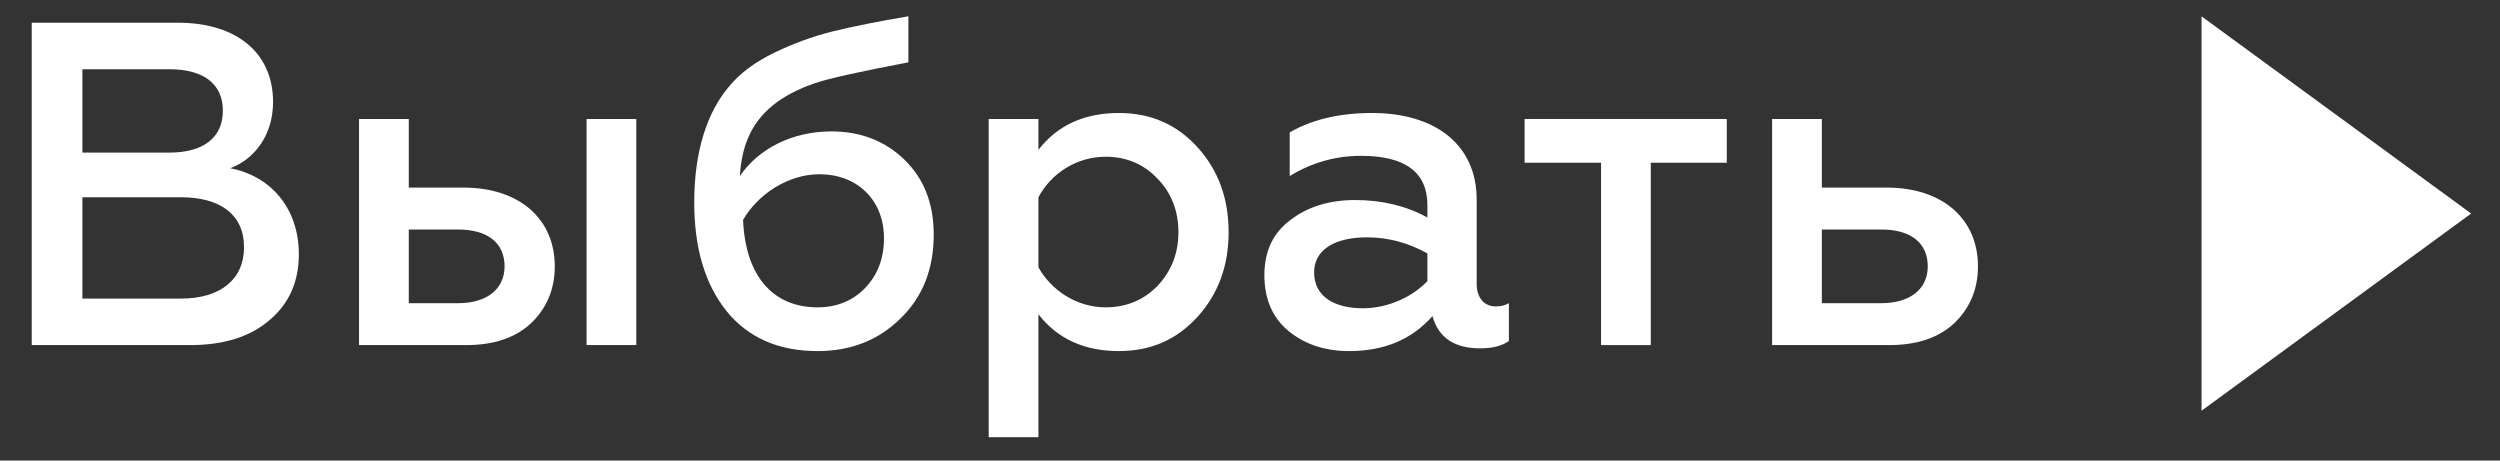 <?xml version="1.0" encoding="UTF-8"?> <svg xmlns="http://www.w3.org/2000/svg" width="76" height="14" viewBox="0 0 76 14" fill="none"><rect x="0" y="0" width="76" height="14" fill="#333333" stroke="none"/> <path d="M5.781 10.491C6.803 10.491 7.601 10.239 8.189 9.735C8.791 9.231 9.085 8.559 9.085 7.733C9.085 6.291 8.189 5.339 6.999 5.115C7.741 4.835 8.301 4.107 8.301 3.099C8.301 1.587 7.167 0.691 5.417 0.691H0.965V10.491H5.781ZM2.505 5.997H5.501C6.719 5.997 7.419 6.543 7.419 7.509C7.419 8.503 6.691 9.077 5.501 9.077H2.505V5.997ZM2.505 2.105H5.151C6.173 2.105 6.775 2.539 6.775 3.365C6.775 4.191 6.173 4.639 5.151 4.639H2.505V2.105Z" fill="white"></path> <path d="M19.343 10.491V3.617H17.831V10.491H19.343ZM14.163 10.491C15.017 10.491 15.675 10.267 16.151 9.819C16.627 9.357 16.865 8.783 16.865 8.097C16.865 6.641 15.773 5.703 14.093 5.703H12.427V3.617H10.915V10.491H14.163ZM12.427 6.977H13.925C14.821 6.977 15.339 7.383 15.339 8.097C15.339 8.783 14.807 9.217 13.925 9.217H12.427V6.977Z" fill="white"></path> <path d="M24.857 10.673C25.851 10.673 26.691 10.351 27.363 9.693C28.049 9.035 28.385 8.181 28.385 7.131C28.385 6.193 28.091 5.437 27.503 4.863C26.915 4.289 26.173 3.995 25.277 3.995C24.087 3.995 23.065 4.513 22.491 5.353C22.519 4.905 22.603 4.513 22.743 4.191C23.065 3.421 23.751 2.875 24.787 2.525C25.193 2.385 26.145 2.175 27.615 1.895V0.495C26.705 0.649 25.935 0.803 25.305 0.957C24.689 1.111 24.087 1.335 23.513 1.615C22.939 1.895 22.491 2.231 22.169 2.623C21.511 3.393 21.105 4.569 21.105 6.151C21.105 7.537 21.427 8.629 22.085 9.455C22.743 10.267 23.667 10.673 24.857 10.673ZM24.857 9.343C23.471 9.343 22.659 8.363 22.589 6.683C23.037 5.913 23.947 5.297 24.913 5.297C26.047 5.297 26.873 6.067 26.873 7.243C26.873 7.859 26.677 8.363 26.299 8.755C25.921 9.147 25.431 9.343 24.857 9.343Z" fill="white"></path> <path d="M34.018 3.435C32.954 3.435 32.142 3.813 31.568 4.555V3.617H30.056V13.291H31.568V9.553C32.142 10.295 32.954 10.673 34.018 10.673C34.984 10.673 35.782 10.323 36.412 9.623C37.042 8.923 37.35 8.069 37.35 7.061C37.35 6.039 37.042 5.185 36.412 4.485C35.782 3.785 34.984 3.435 34.018 3.435ZM33.612 4.765C34.242 4.765 34.774 4.989 35.194 5.437C35.614 5.871 35.824 6.417 35.824 7.061C35.824 7.691 35.614 8.237 35.194 8.685C34.774 9.119 34.242 9.343 33.612 9.343C32.716 9.343 31.946 8.811 31.568 8.125V5.997C31.946 5.283 32.716 4.765 33.612 4.765Z" fill="white"></path> <path d="M45.465 9.315C45.129 9.315 44.891 9.063 44.891 8.629V6.067C44.891 4.387 43.617 3.435 41.713 3.435C40.719 3.435 39.893 3.631 39.207 4.023V5.353C39.865 4.947 40.593 4.737 41.377 4.737C42.721 4.737 43.393 5.241 43.393 6.235V6.613C42.763 6.263 42.021 6.081 41.195 6.081C40.425 6.081 39.767 6.277 39.235 6.683C38.703 7.075 38.437 7.635 38.437 8.363C38.437 9.077 38.675 9.651 39.165 10.057C39.655 10.463 40.271 10.673 41.013 10.673C42.077 10.673 42.917 10.323 43.547 9.609C43.729 10.267 44.219 10.589 44.989 10.589C45.367 10.589 45.661 10.519 45.871 10.365V9.217C45.745 9.287 45.619 9.315 45.465 9.315ZM43.393 8.545C42.959 9.007 42.217 9.371 41.433 9.371C40.551 9.371 39.949 9.007 39.949 8.279C39.949 7.607 40.551 7.215 41.559 7.215C42.203 7.215 42.819 7.383 43.393 7.705V8.545Z" fill="white"></path> <path d="M50.184 10.491V4.947H52.494V3.617H46.348V4.947H48.672V10.491H50.184Z" fill="white"></path> <path d="M57.428 10.491C58.282 10.491 58.94 10.267 59.416 9.819C59.892 9.357 60.13 8.783 60.13 8.097C60.13 6.641 59.038 5.703 57.358 5.703H55.384V3.617H53.872V10.491H57.428ZM55.384 6.977H57.19C58.086 6.977 58.604 7.383 58.604 8.097C58.604 8.783 58.072 9.217 57.19 9.217H55.384V6.977Z" fill="white"></path> <path d="M66.927 12.486V0.497L75.123 6.491L66.927 12.486Z" fill="white"></path> </svg> 